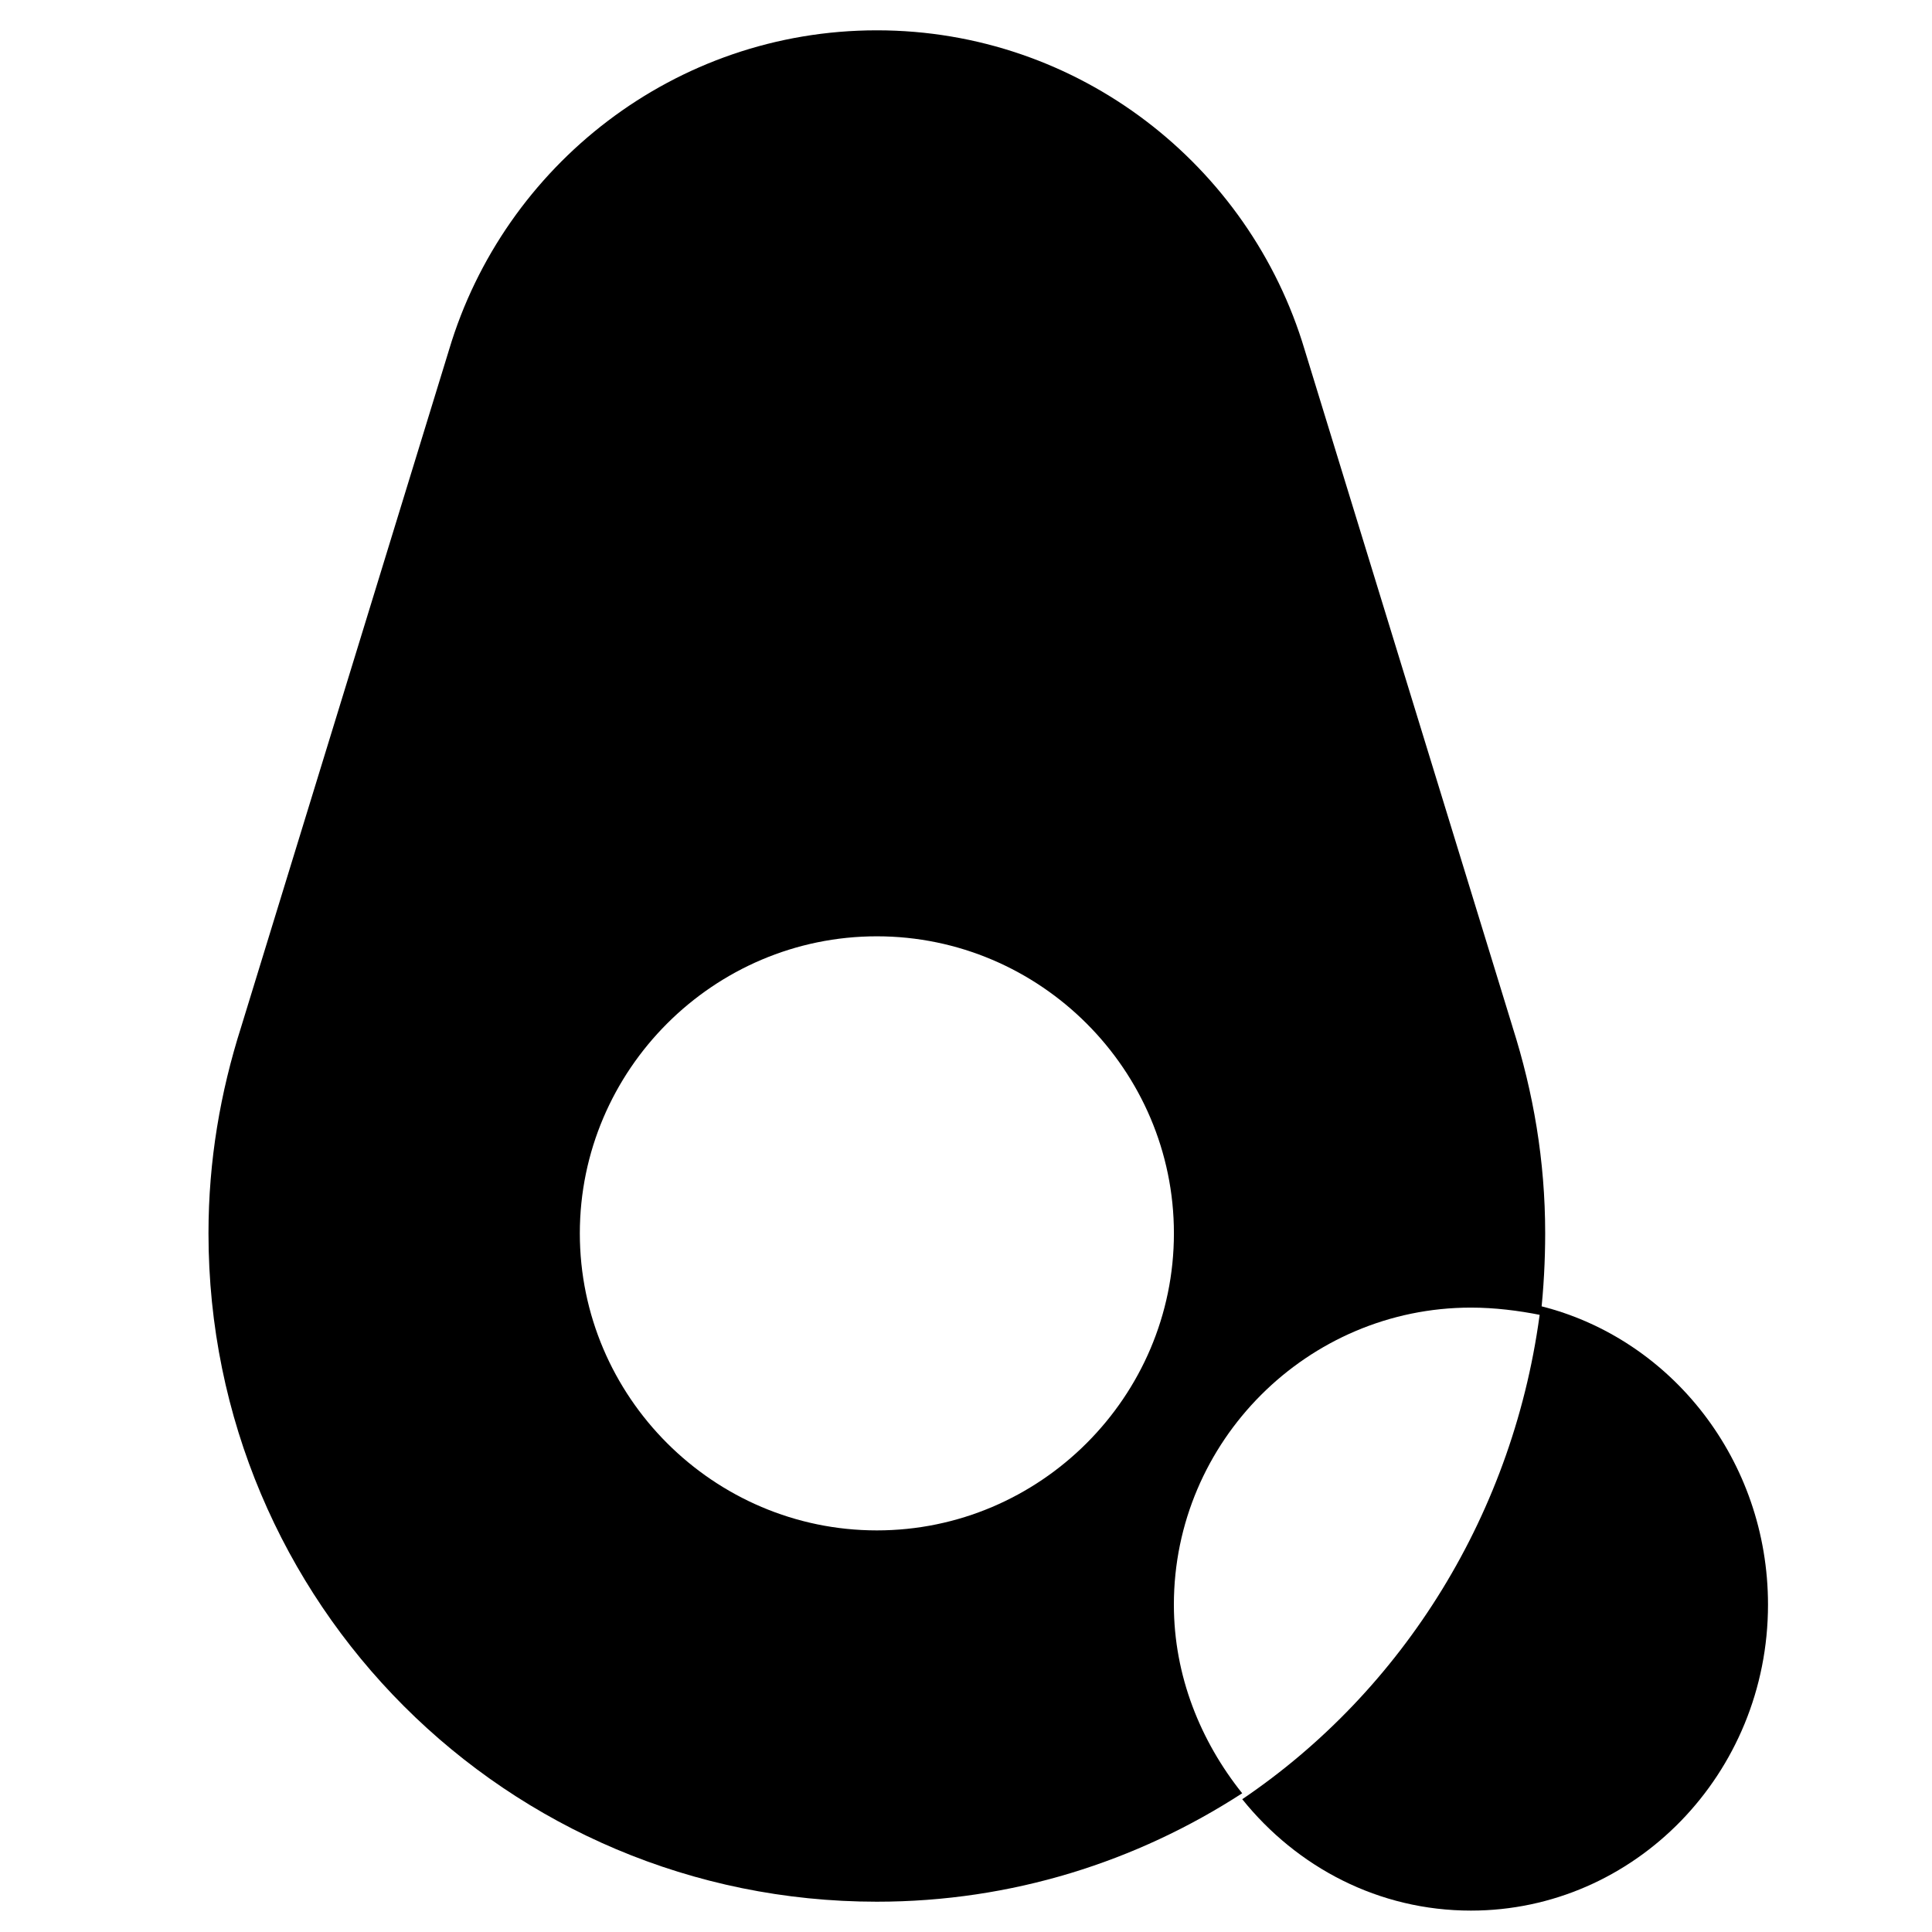 <?xml version="1.0" encoding="UTF-8"?>
<!-- Uploaded to: ICON Repo, www.svgrepo.com, Generator: ICON Repo Mixer Tools -->
<svg fill="#000000" width="800px" height="800px" version="1.1" viewBox="144 144 512 512" xmlns="http://www.w3.org/2000/svg">
 <g>
  <path d="m544.84 416.14-55.105-179.48c-14.562-48.809-59.824-84.625-113.36-84.625s-98.793 35.816-113.36 84.625l-55.105 179.48c-5.512 17.32-8.66 35.426-8.66 54.711 0 98.008 79.113 177.12 177.12 177.12 35.816 0 68.879-10.629 96.824-28.734-11.02-13.777-18.105-31.094-18.105-49.988 0-43.297 35.426-78.719 78.719-78.719 6.297 0 12.594 0.789 18.5 1.969 0.789-7.086 1.18-14.562 1.18-21.648 0.004-19.289-3.144-37.395-8.656-54.711zm-168.46 133.43c-43.297 0-78.719-35.426-78.719-78.719 0-43.297 35.426-78.719 78.719-78.719 43.297 0 78.719 35.426 78.719 78.719 0 43.297-35.422 78.719-78.719 78.719z"/>
  <path d="m552.32 490.13c-6.691 54.711-36.605 101.94-79.113 130.68 14.562 18.105 36.211 29.52 60.613 29.52 43.297 0 78.719-36.211 78.719-81.082 0.004-38.18-25.578-70.453-60.219-79.113z"/>
 </g>
</svg>